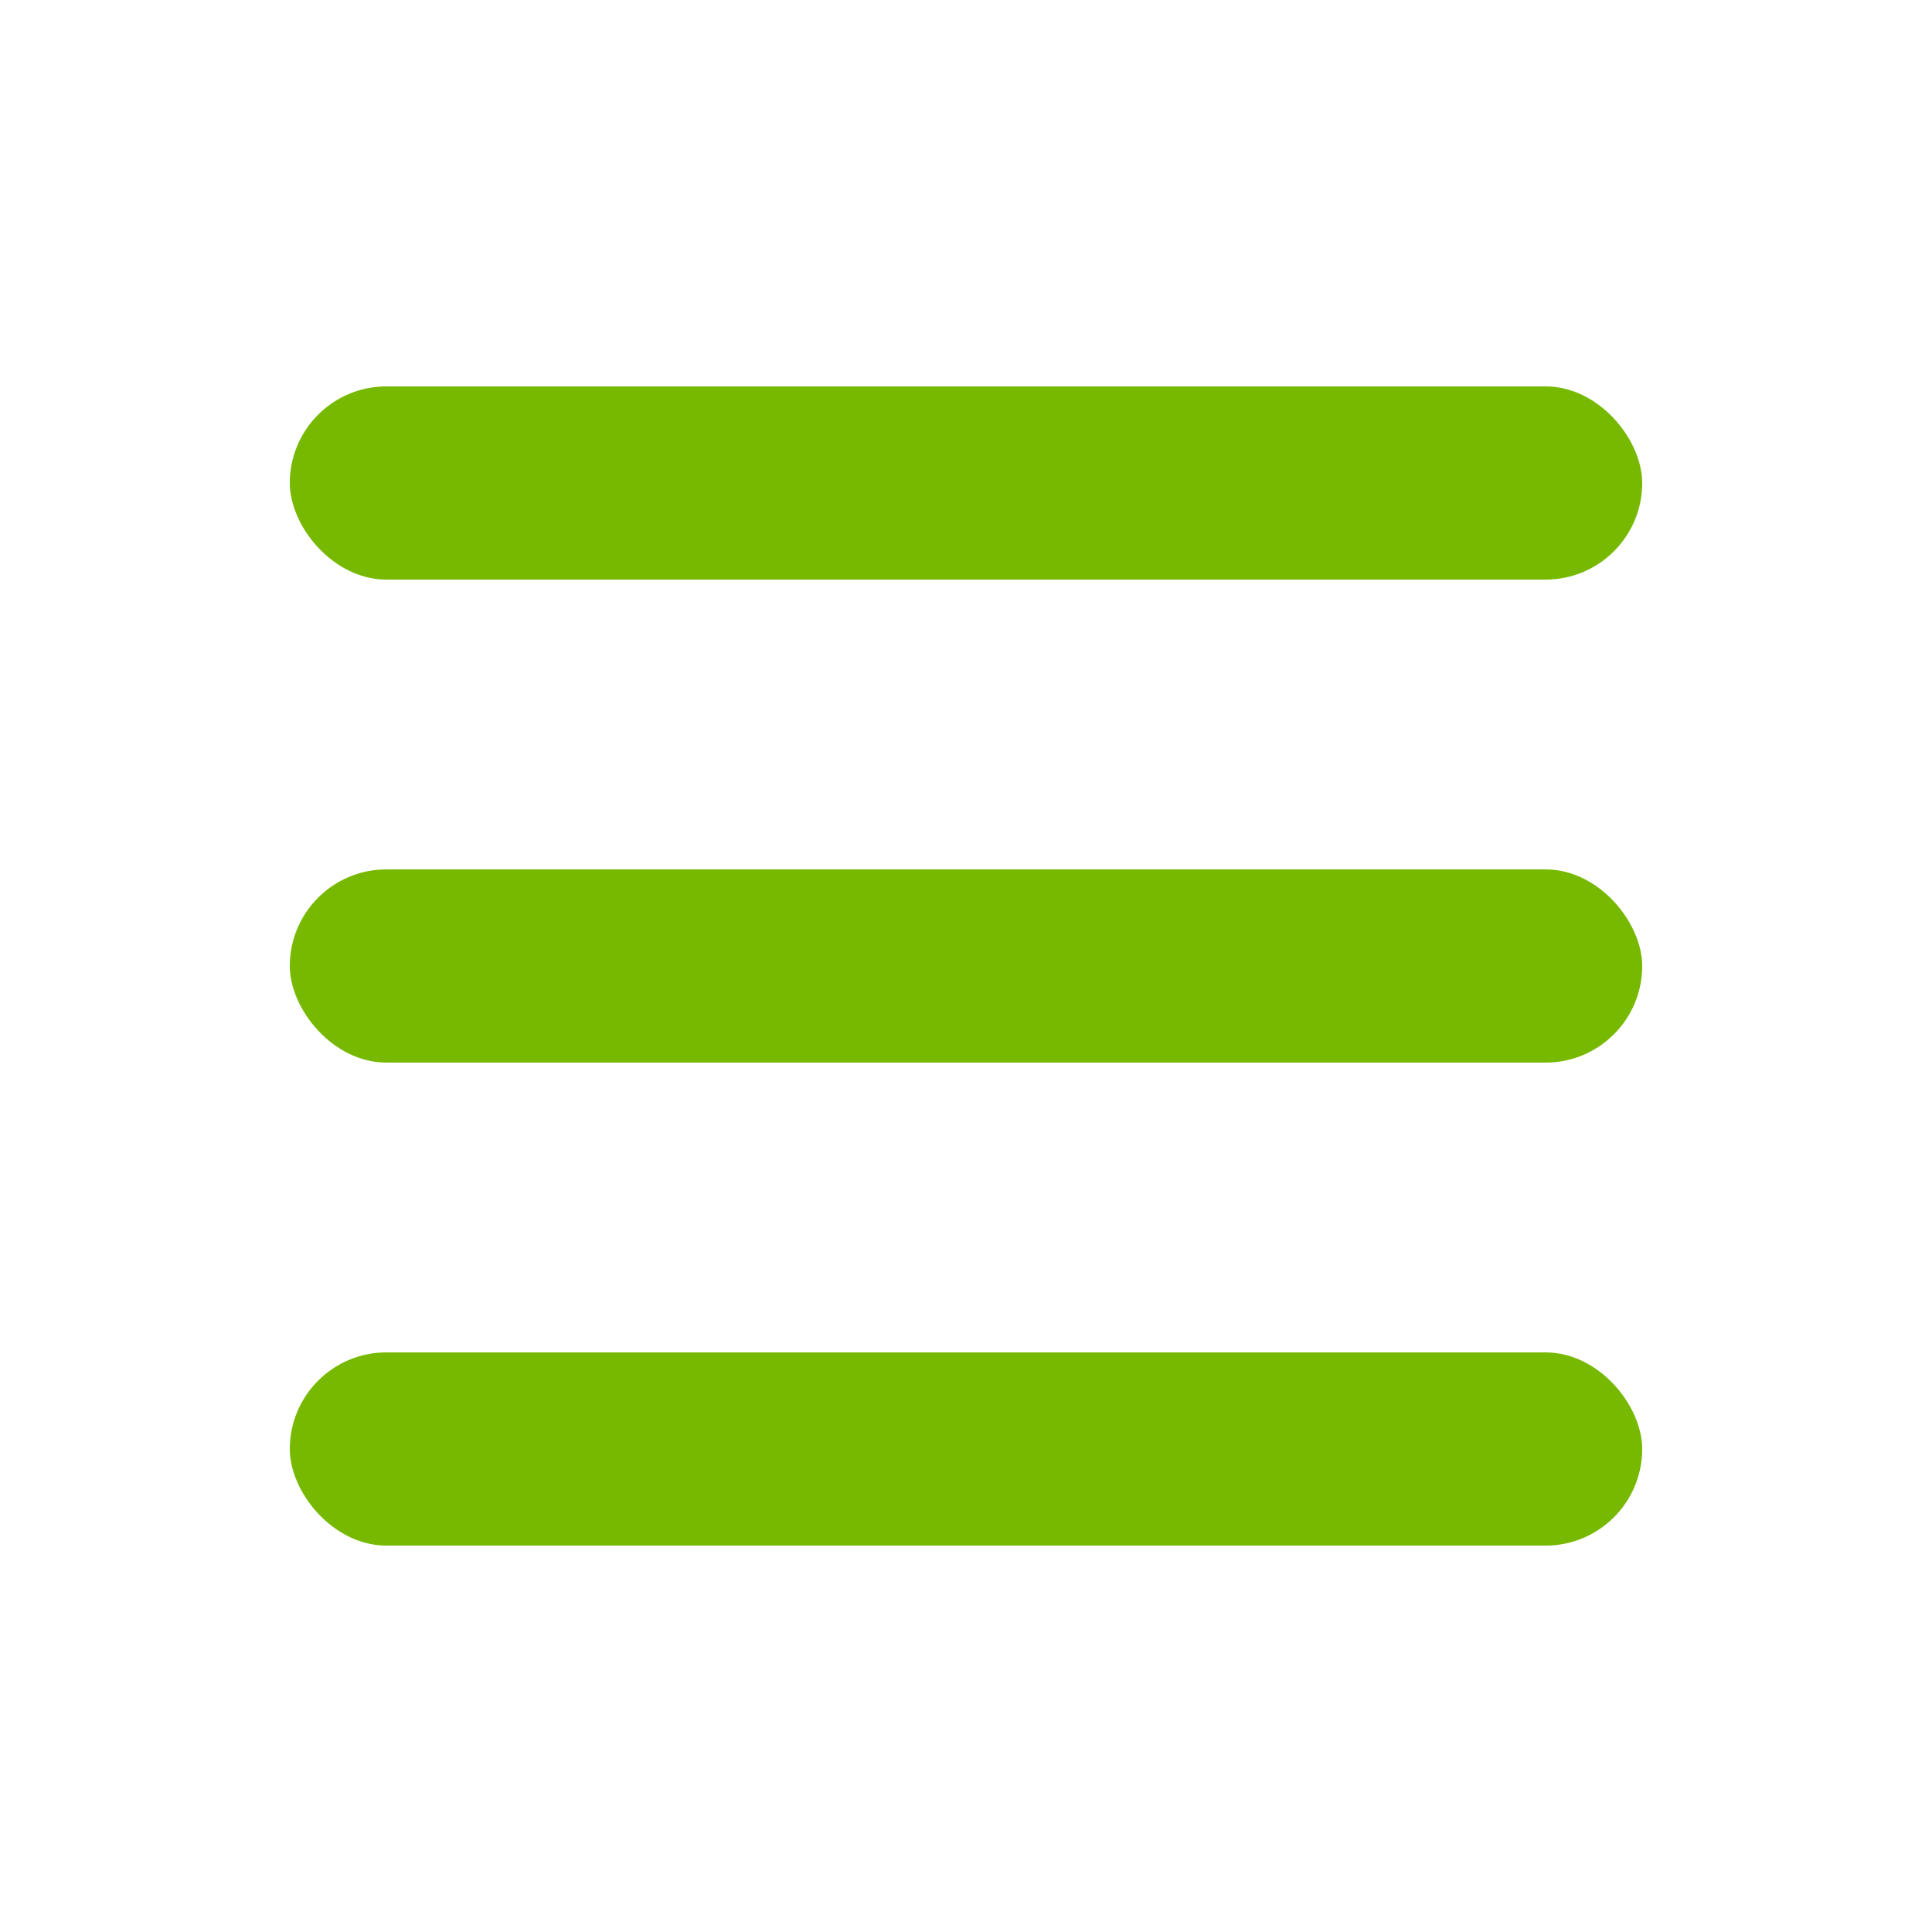 <svg xmlns="http://www.w3.org/2000/svg" width="20" height="20" viewBox="0 0 20 20" fill="none">
  <rect x="3" y="4" width="14" height="2" rx="1" fill="#76b900"/>
  <rect x="3" y="9" width="14" height="2" rx="1" fill="#76b900"/>
  <rect x="3" y="14" width="14" height="2" rx="1" fill="#76b900"/>
</svg>
